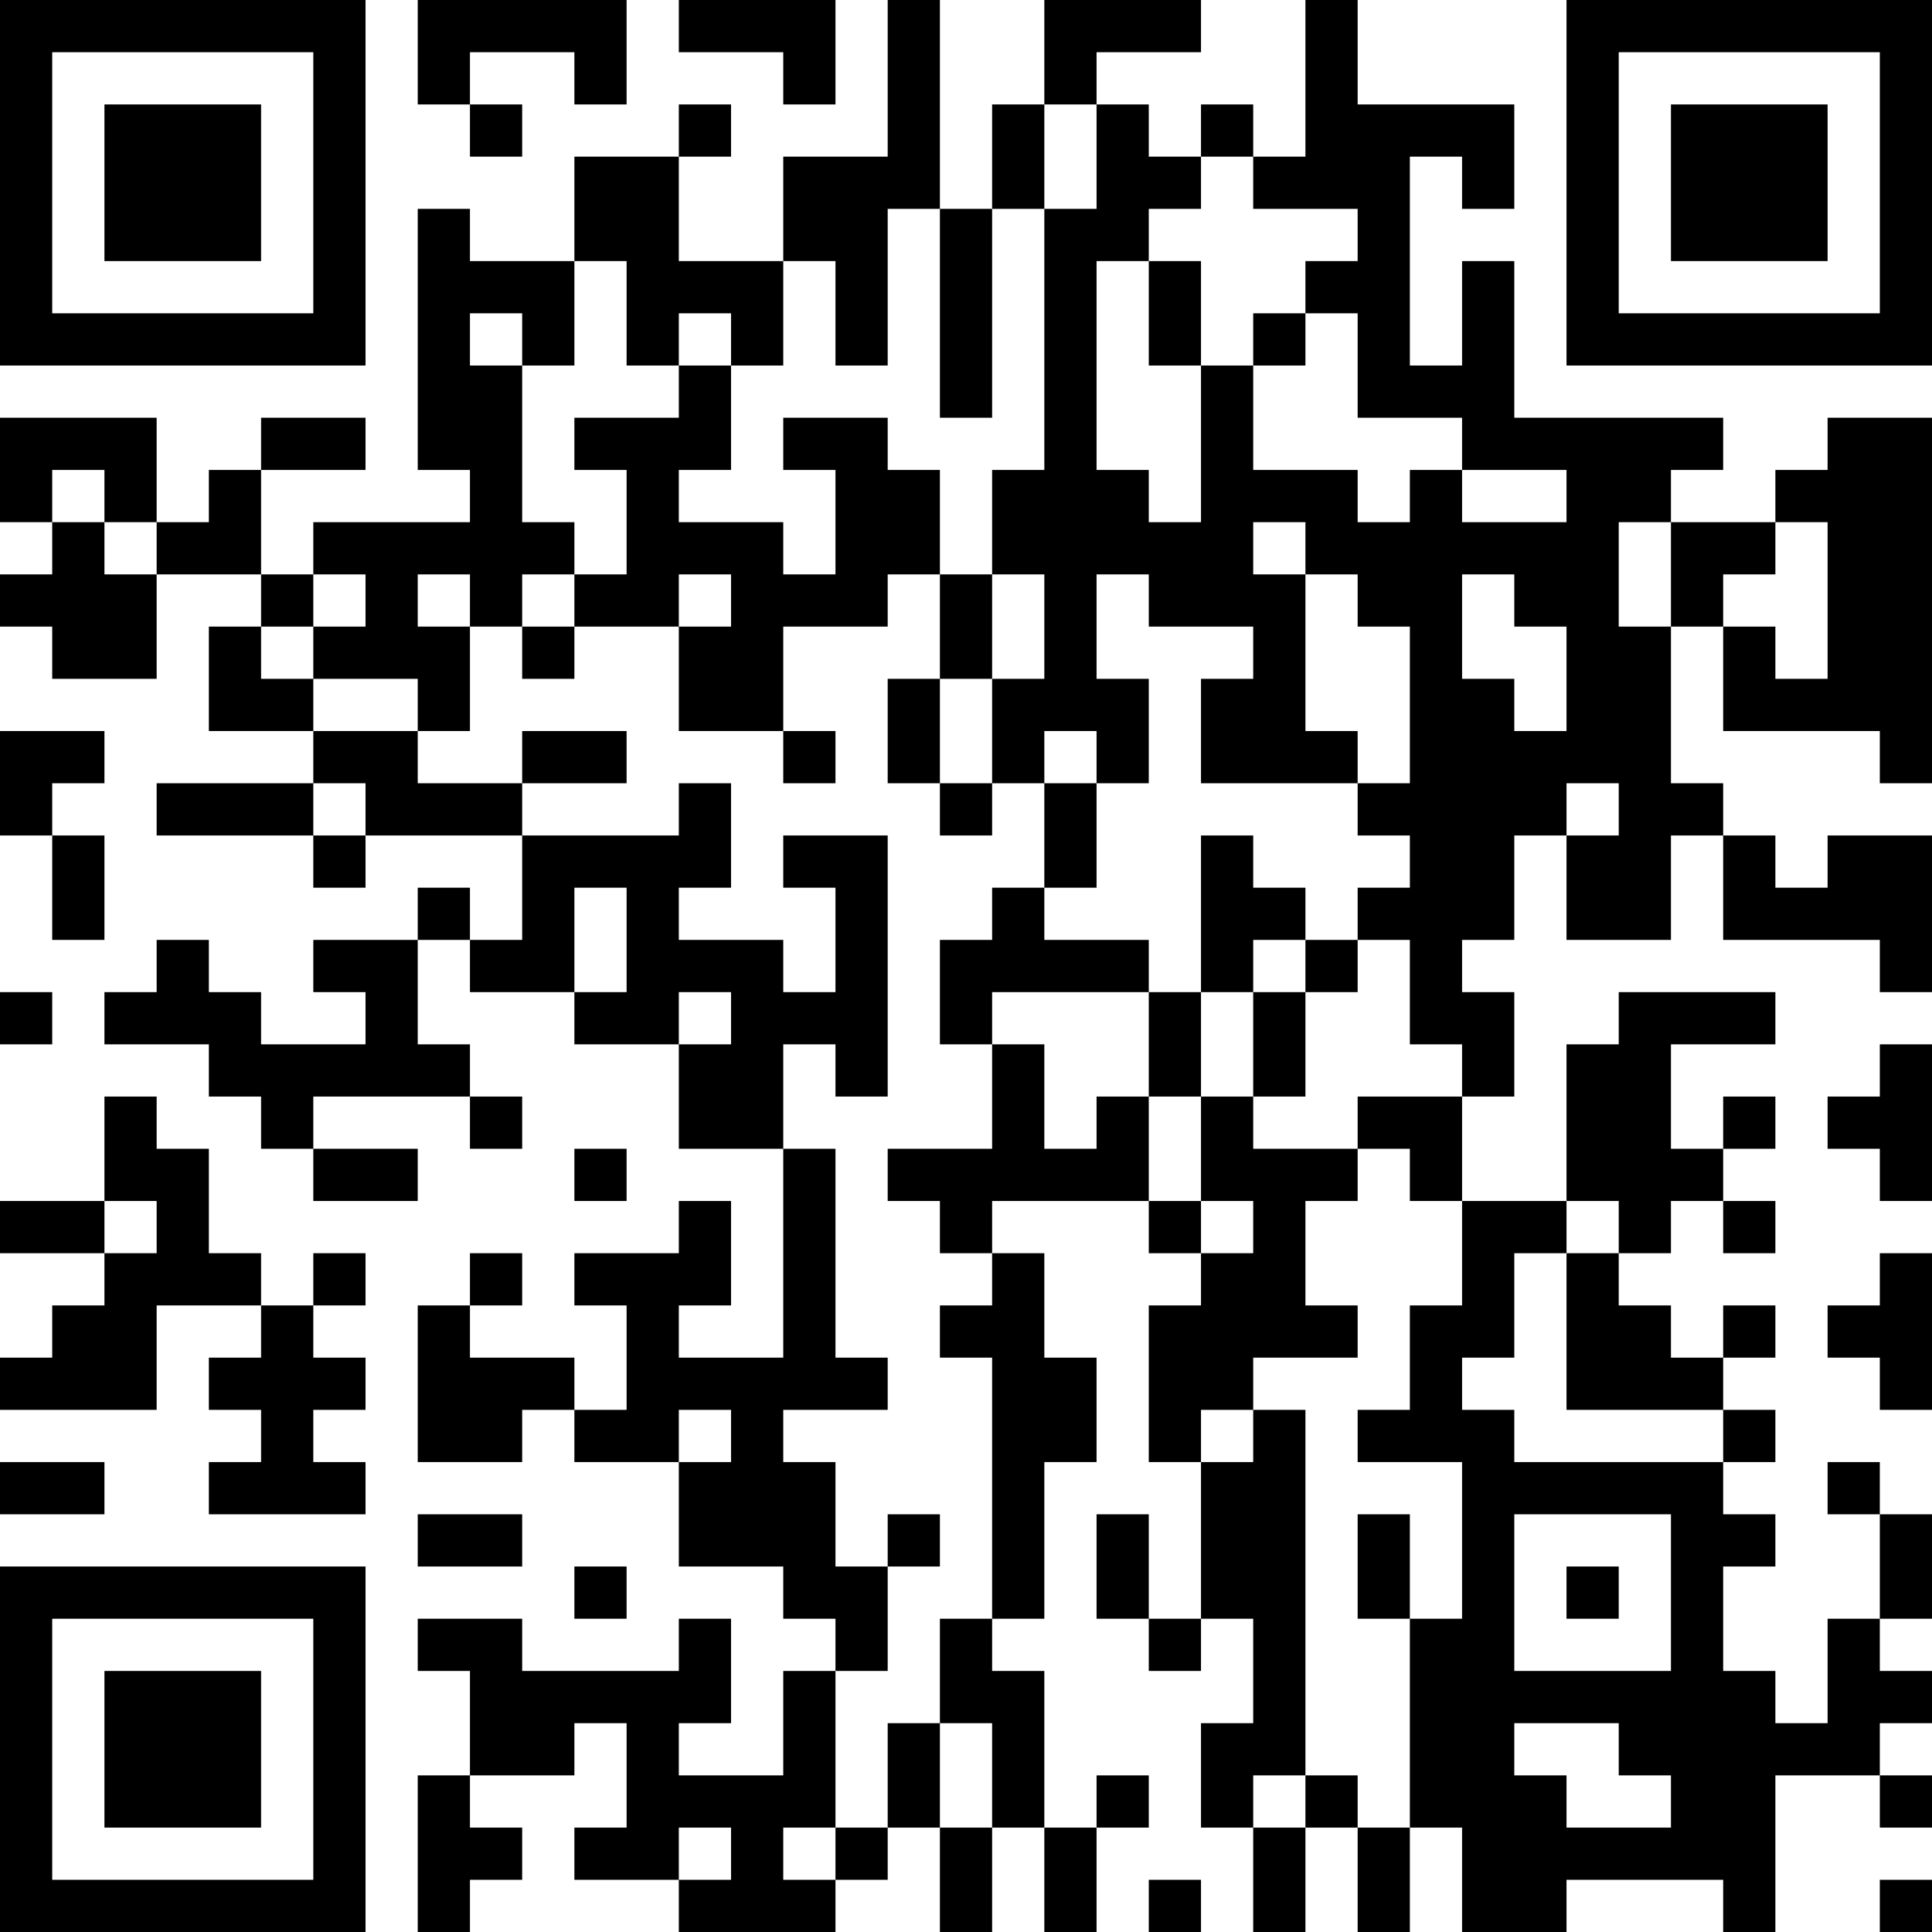 <?xml version="1.0" encoding="UTF-8"?>
<svg xmlns="http://www.w3.org/2000/svg" version="1.1" width="400" height="400" viewBox="0 0 400 400"><rect x="0" y="0" width="400" height="400" fill="#ffffff"/><g transform="scale(10.811)"><g transform="translate(0,0)"><path fill-rule="evenodd" d="M8 0L8 2L9 2L9 3L10 3L10 2L9 2L9 1L11 1L11 2L12 2L12 0ZM13 0L13 1L15 1L15 2L16 2L16 0ZM17 0L17 3L15 3L15 5L13 5L13 3L14 3L14 2L13 2L13 3L11 3L11 5L9 5L9 4L8 4L8 9L9 9L9 10L6 10L6 11L5 11L5 9L7 9L7 8L5 8L5 9L4 9L4 10L3 10L3 8L0 8L0 10L1 10L1 11L0 11L0 12L1 12L1 13L3 13L3 11L5 11L5 12L4 12L4 14L6 14L6 15L3 15L3 16L6 16L6 17L7 17L7 16L10 16L10 18L9 18L9 17L8 17L8 18L6 18L6 19L7 19L7 20L5 20L5 19L4 19L4 18L3 18L3 19L2 19L2 20L4 20L4 21L5 21L5 22L6 22L6 23L8 23L8 22L6 22L6 21L9 21L9 22L10 22L10 21L9 21L9 20L8 20L8 18L9 18L9 19L11 19L11 20L13 20L13 22L15 22L15 26L13 26L13 25L14 25L14 23L13 23L13 24L11 24L11 25L12 25L12 27L11 27L11 26L9 26L9 25L10 25L10 24L9 24L9 25L8 25L8 28L10 28L10 27L11 27L11 28L13 28L13 30L15 30L15 31L16 31L16 32L15 32L15 34L13 34L13 33L14 33L14 31L13 31L13 32L10 32L10 31L8 31L8 32L9 32L9 34L8 34L8 37L9 37L9 36L10 36L10 35L9 35L9 34L11 34L11 33L12 33L12 35L11 35L11 36L13 36L13 37L16 37L16 36L17 36L17 35L18 35L18 37L19 37L19 35L20 35L20 37L21 37L21 35L22 35L22 34L21 34L21 35L20 35L20 32L19 32L19 31L20 31L20 28L21 28L21 26L20 26L20 24L19 24L19 23L22 23L22 24L23 24L23 25L22 25L22 28L23 28L23 31L22 31L22 29L21 29L21 31L22 31L22 32L23 32L23 31L24 31L24 33L23 33L23 35L24 35L24 37L25 37L25 35L26 35L26 37L27 37L27 35L28 35L28 37L30 37L30 36L33 36L33 37L34 37L34 34L36 34L36 35L37 35L37 34L36 34L36 33L37 33L37 32L36 32L36 31L37 31L37 29L36 29L36 28L35 28L35 29L36 29L36 31L35 31L35 33L34 33L34 32L33 32L33 30L34 30L34 29L33 29L33 28L34 28L34 27L33 27L33 26L34 26L34 25L33 25L33 26L32 26L32 25L31 25L31 24L32 24L32 23L33 23L33 24L34 24L34 23L33 23L33 22L34 22L34 21L33 21L33 22L32 22L32 20L34 20L34 19L31 19L31 20L30 20L30 23L28 23L28 21L29 21L29 19L28 19L28 18L29 18L29 16L30 16L30 18L32 18L32 16L33 16L33 18L36 18L36 19L37 19L37 16L35 16L35 17L34 17L34 16L33 16L33 15L32 15L32 12L33 12L33 14L36 14L36 15L37 15L37 8L35 8L35 9L34 9L34 10L32 10L32 9L33 9L33 8L29 8L29 5L28 5L28 7L27 7L27 3L28 3L28 4L29 4L29 2L26 2L26 0L25 0L25 3L24 3L24 2L23 2L23 3L22 3L22 2L21 2L21 1L23 1L23 0L20 0L20 2L19 2L19 4L18 4L18 0ZM20 2L20 4L19 4L19 8L18 8L18 4L17 4L17 7L16 7L16 5L15 5L15 7L14 7L14 6L13 6L13 7L12 7L12 5L11 5L11 7L10 7L10 6L9 6L9 7L10 7L10 10L11 10L11 11L10 11L10 12L9 12L9 11L8 11L8 12L9 12L9 14L8 14L8 13L6 13L6 12L7 12L7 11L6 11L6 12L5 12L5 13L6 13L6 14L8 14L8 15L10 15L10 16L13 16L13 15L14 15L14 17L13 17L13 18L15 18L15 19L16 19L16 17L15 17L15 16L17 16L17 21L16 21L16 20L15 20L15 22L16 22L16 26L17 26L17 27L15 27L15 28L16 28L16 30L17 30L17 32L16 32L16 35L15 35L15 36L16 36L16 35L17 35L17 33L18 33L18 35L19 35L19 33L18 33L18 31L19 31L19 26L18 26L18 25L19 25L19 24L18 24L18 23L17 23L17 22L19 22L19 20L20 20L20 22L21 22L21 21L22 21L22 23L23 23L23 24L24 24L24 23L23 23L23 21L24 21L24 22L26 22L26 23L25 23L25 25L26 25L26 26L24 26L24 27L23 27L23 28L24 28L24 27L25 27L25 34L24 34L24 35L25 35L25 34L26 34L26 35L27 35L27 31L28 31L28 28L26 28L26 27L27 27L27 25L28 25L28 23L27 23L27 22L26 22L26 21L28 21L28 20L27 20L27 18L26 18L26 17L27 17L27 16L26 16L26 15L27 15L27 12L26 12L26 11L25 11L25 10L24 10L24 11L25 11L25 14L26 14L26 15L23 15L23 13L24 13L24 12L22 12L22 11L21 11L21 13L22 13L22 15L21 15L21 14L20 14L20 15L19 15L19 13L20 13L20 11L19 11L19 9L20 9L20 4L21 4L21 2ZM23 3L23 4L22 4L22 5L21 5L21 9L22 9L22 10L23 10L23 7L24 7L24 9L26 9L26 10L27 10L27 9L28 9L28 10L30 10L30 9L28 9L28 8L26 8L26 6L25 6L25 5L26 5L26 4L24 4L24 3ZM22 5L22 7L23 7L23 5ZM24 6L24 7L25 7L25 6ZM13 7L13 8L11 8L11 9L12 9L12 11L11 11L11 12L10 12L10 13L11 13L11 12L13 12L13 14L15 14L15 15L16 15L16 14L15 14L15 12L17 12L17 11L18 11L18 13L17 13L17 15L18 15L18 16L19 16L19 15L18 15L18 13L19 13L19 11L18 11L18 9L17 9L17 8L15 8L15 9L16 9L16 11L15 11L15 10L13 10L13 9L14 9L14 7ZM1 9L1 10L2 10L2 11L3 11L3 10L2 10L2 9ZM31 10L31 12L32 12L32 10ZM34 10L34 11L33 11L33 12L34 12L34 13L35 13L35 10ZM13 11L13 12L14 12L14 11ZM28 11L28 13L29 13L29 14L30 14L30 12L29 12L29 11ZM0 14L0 16L1 16L1 18L2 18L2 16L1 16L1 15L2 15L2 14ZM10 14L10 15L12 15L12 14ZM6 15L6 16L7 16L7 15ZM20 15L20 17L19 17L19 18L18 18L18 20L19 20L19 19L22 19L22 21L23 21L23 19L24 19L24 21L25 21L25 19L26 19L26 18L25 18L25 17L24 17L24 16L23 16L23 19L22 19L22 18L20 18L20 17L21 17L21 15ZM30 15L30 16L31 16L31 15ZM11 17L11 19L12 19L12 17ZM24 18L24 19L25 19L25 18ZM0 19L0 20L1 20L1 19ZM13 19L13 20L14 20L14 19ZM36 20L36 21L35 21L35 22L36 22L36 23L37 23L37 20ZM2 21L2 23L0 23L0 24L2 24L2 25L1 25L1 26L0 26L0 27L3 27L3 25L5 25L5 26L4 26L4 27L5 27L5 28L4 28L4 29L7 29L7 28L6 28L6 27L7 27L7 26L6 26L6 25L7 25L7 24L6 24L6 25L5 25L5 24L4 24L4 22L3 22L3 21ZM11 22L11 23L12 23L12 22ZM2 23L2 24L3 24L3 23ZM30 23L30 24L29 24L29 26L28 26L28 27L29 27L29 28L33 28L33 27L30 27L30 24L31 24L31 23ZM36 24L36 25L35 25L35 26L36 26L36 27L37 27L37 24ZM13 27L13 28L14 28L14 27ZM0 28L0 29L2 29L2 28ZM8 29L8 30L10 30L10 29ZM17 29L17 30L18 30L18 29ZM26 29L26 31L27 31L27 29ZM29 29L29 32L32 32L32 29ZM11 30L11 31L12 31L12 30ZM30 30L30 31L31 31L31 30ZM29 33L29 34L30 34L30 35L32 35L32 34L31 34L31 33ZM13 35L13 36L14 36L14 35ZM22 36L22 37L23 37L23 36ZM36 36L36 37L37 37L37 36ZM0 0L0 7L7 7L7 0ZM1 1L1 6L6 6L6 1ZM2 2L2 5L5 5L5 2ZM30 0L30 7L37 7L37 0ZM31 1L31 6L36 6L36 1ZM32 2L32 5L35 5L35 2ZM0 30L0 37L7 37L7 30ZM1 31L1 36L6 36L6 31ZM2 32L2 35L5 35L5 32Z" fill="#000000"/></g></g></svg>
